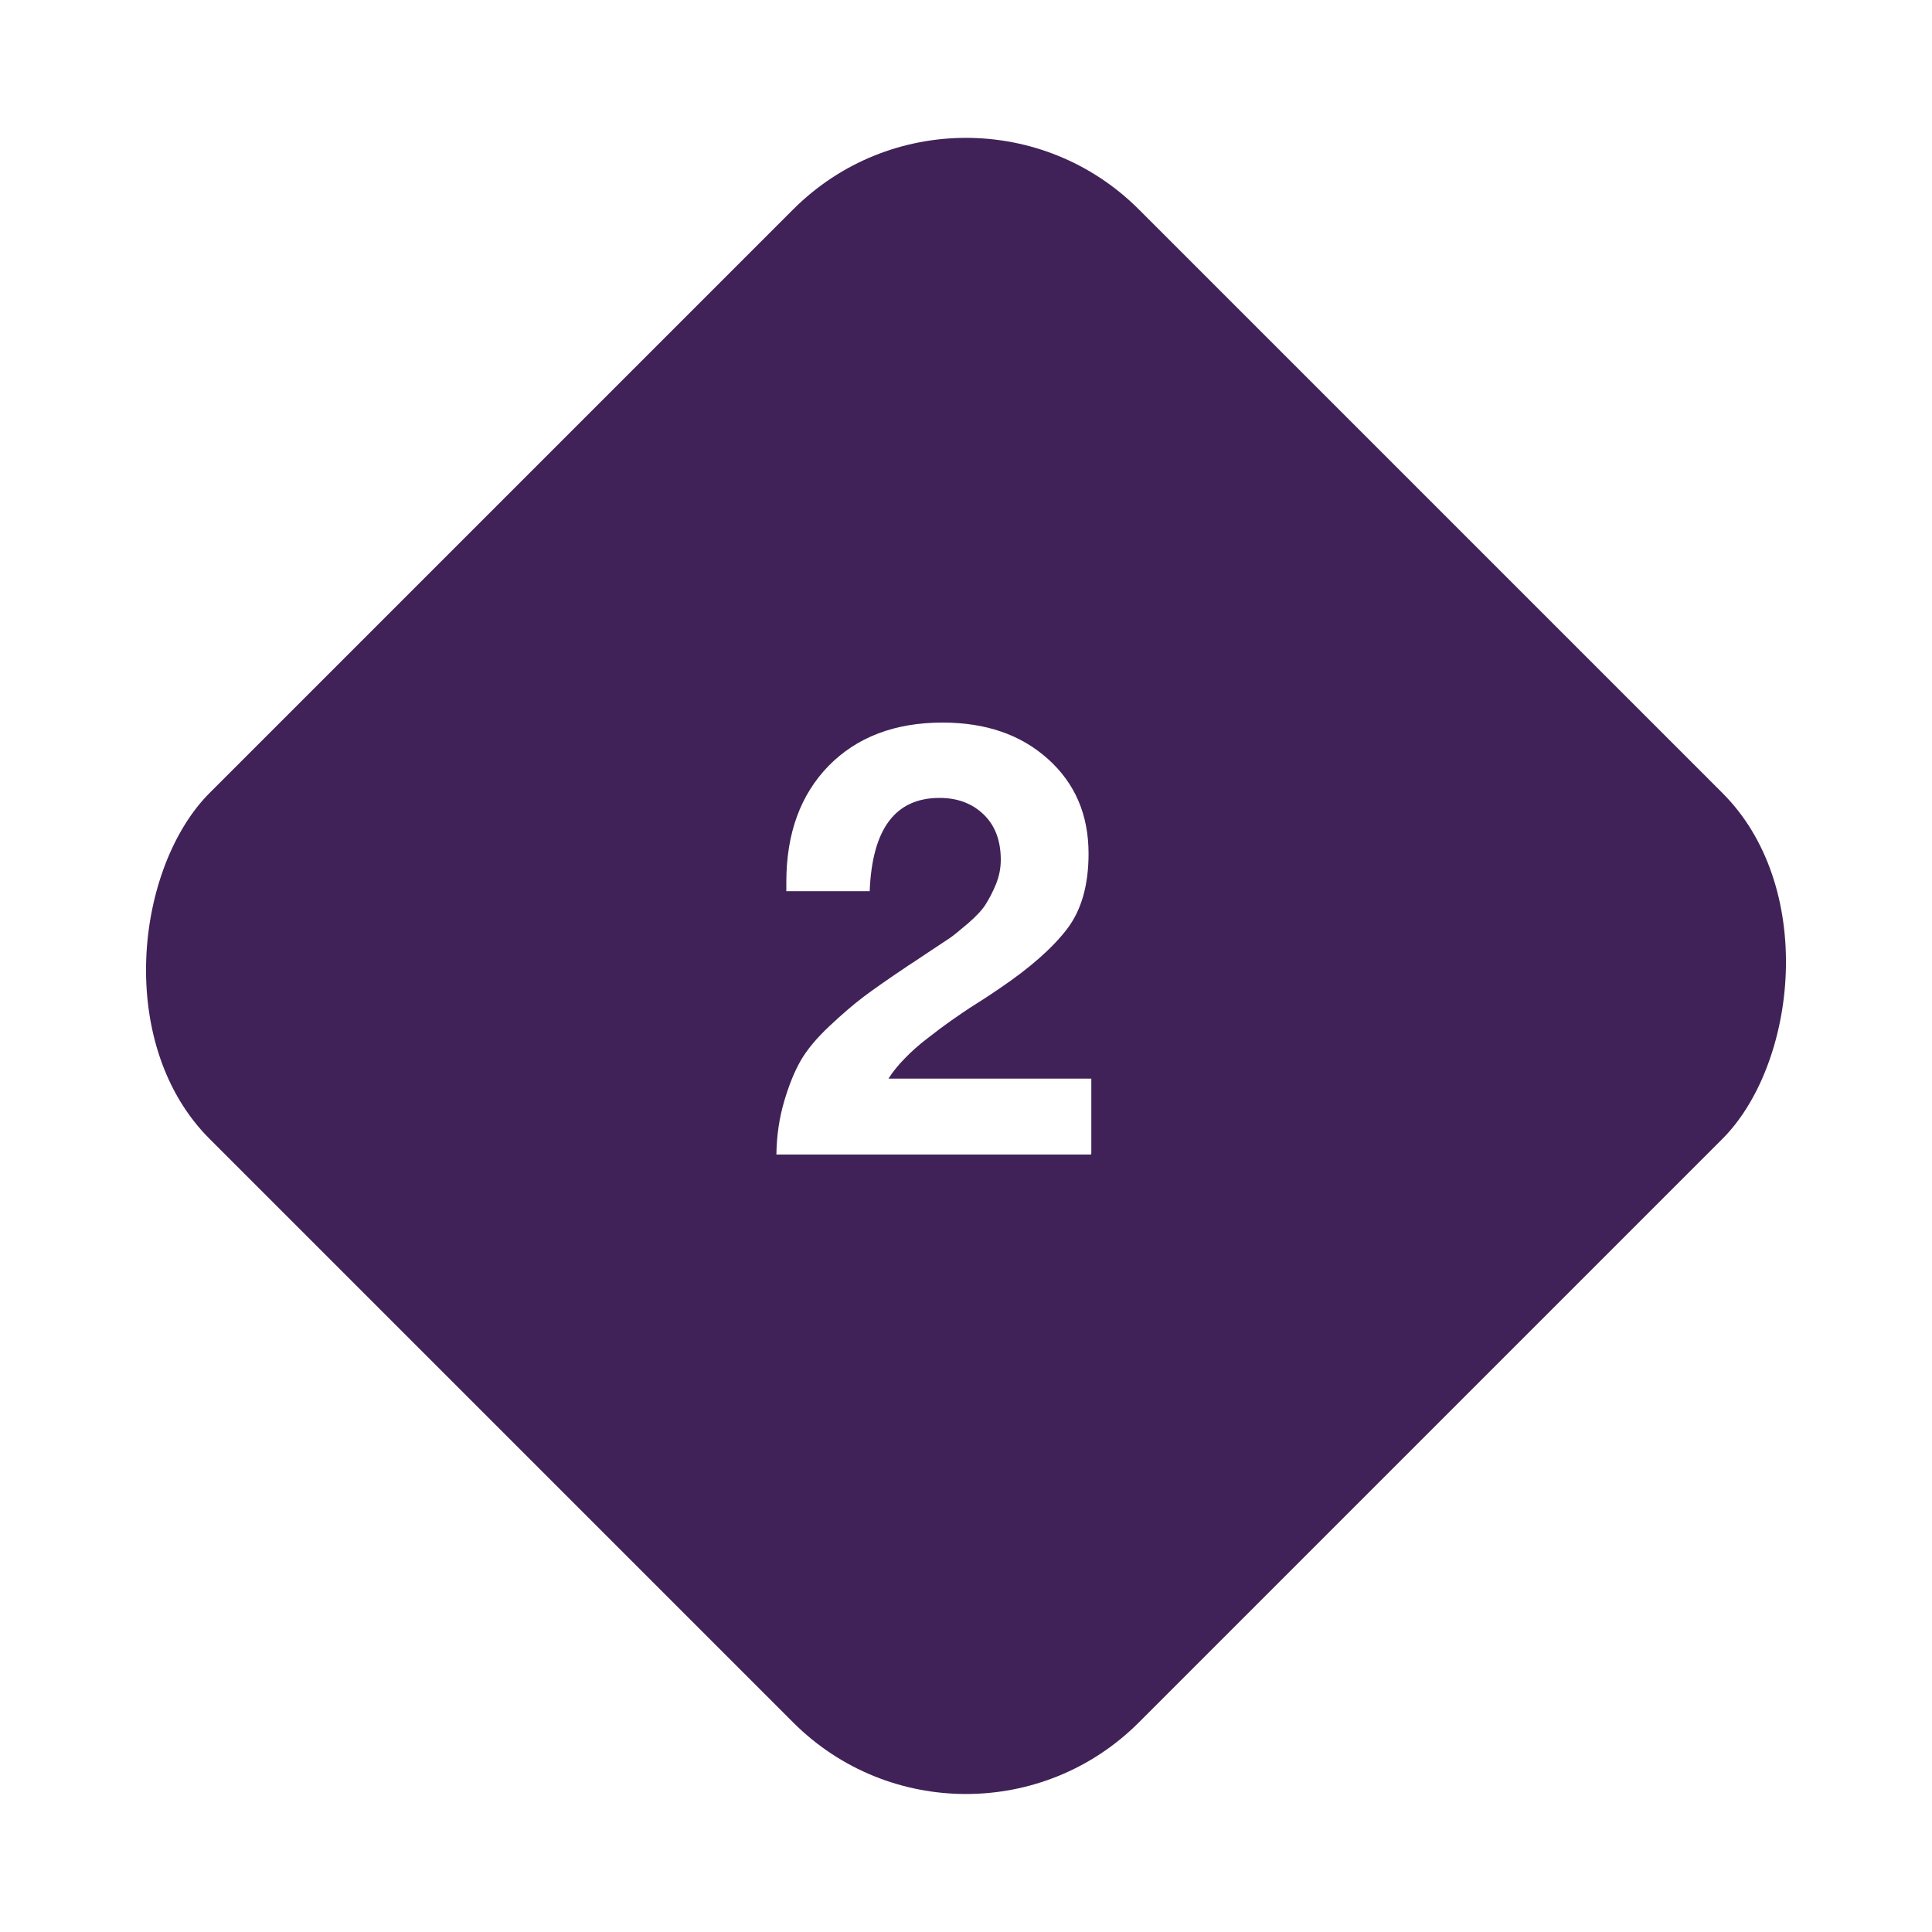<?xml version="1.0" encoding="UTF-8"?>
<svg id="Desktop" xmlns="http://www.w3.org/2000/svg" xmlns:xlink="http://www.w3.org/1999/xlink" viewBox="0 0 70 70">
  <defs>
    <style>
      .cls-1 {
        fill: #fff;
      }

      .cls-2 {
        fill: none;
      }

      .cls-3 {
        fill: #402258;
        stroke: #fff;
        stroke-miterlimit: 10;
        stroke-width: 4px;
      }

      .cls-4 {
        clip-path: url(#clippath);
      }
    </style>
    <clipPath id="clippath">
      <rect class="cls-2" x="-545.03" y="-2310.14" width="1920" height="2180.35"/>
    </clipPath>
  </defs>
  <g class="cls-4">
    <rect class="cls-1" x="-491.68" y="-2103.24" width="1920" height="2180.35"/>
  </g>
  <g>
    <rect class="cls-3" x="9.19" y="9.19" width="51.62" height="51.62" rx="10.86" ry="10.86" transform="translate(35 -14.5) rotate(45)"/>
    <path class="cls-1" d="M39.52,41.83h-11.39c.01-.7.11-1.34.28-1.92.17-.58.37-1.08.6-1.48.23-.4.58-.82,1.05-1.26.47-.44.89-.8,1.25-1.07.36-.27.89-.64,1.59-1.11.09-.06.33-.21.71-.47.38-.25.65-.43.8-.53.15-.1.37-.29.67-.54.3-.26.51-.49.63-.68s.25-.43.37-.72c.12-.29.18-.59.18-.9,0-.68-.2-1.23-.61-1.63s-.94-.61-1.61-.61c-1.6,0-2.44,1.12-2.53,3.38h-3.02v-.33c0-1.76.51-3.16,1.53-4.21,1.02-1.04,2.4-1.57,4.13-1.57,1.57,0,2.84.44,3.82,1.32.98.88,1.47,2.02,1.47,3.43,0,1.14-.26,2.05-.78,2.73-.52.68-1.33,1.4-2.44,2.15-.15.1-.42.29-.82.54s-.71.47-.94.63c-.23.16-.51.37-.83.62-.33.25-.61.5-.84.74-.24.24-.44.49-.6.74h7.35v2.73Z"/>
  </g>
</svg>